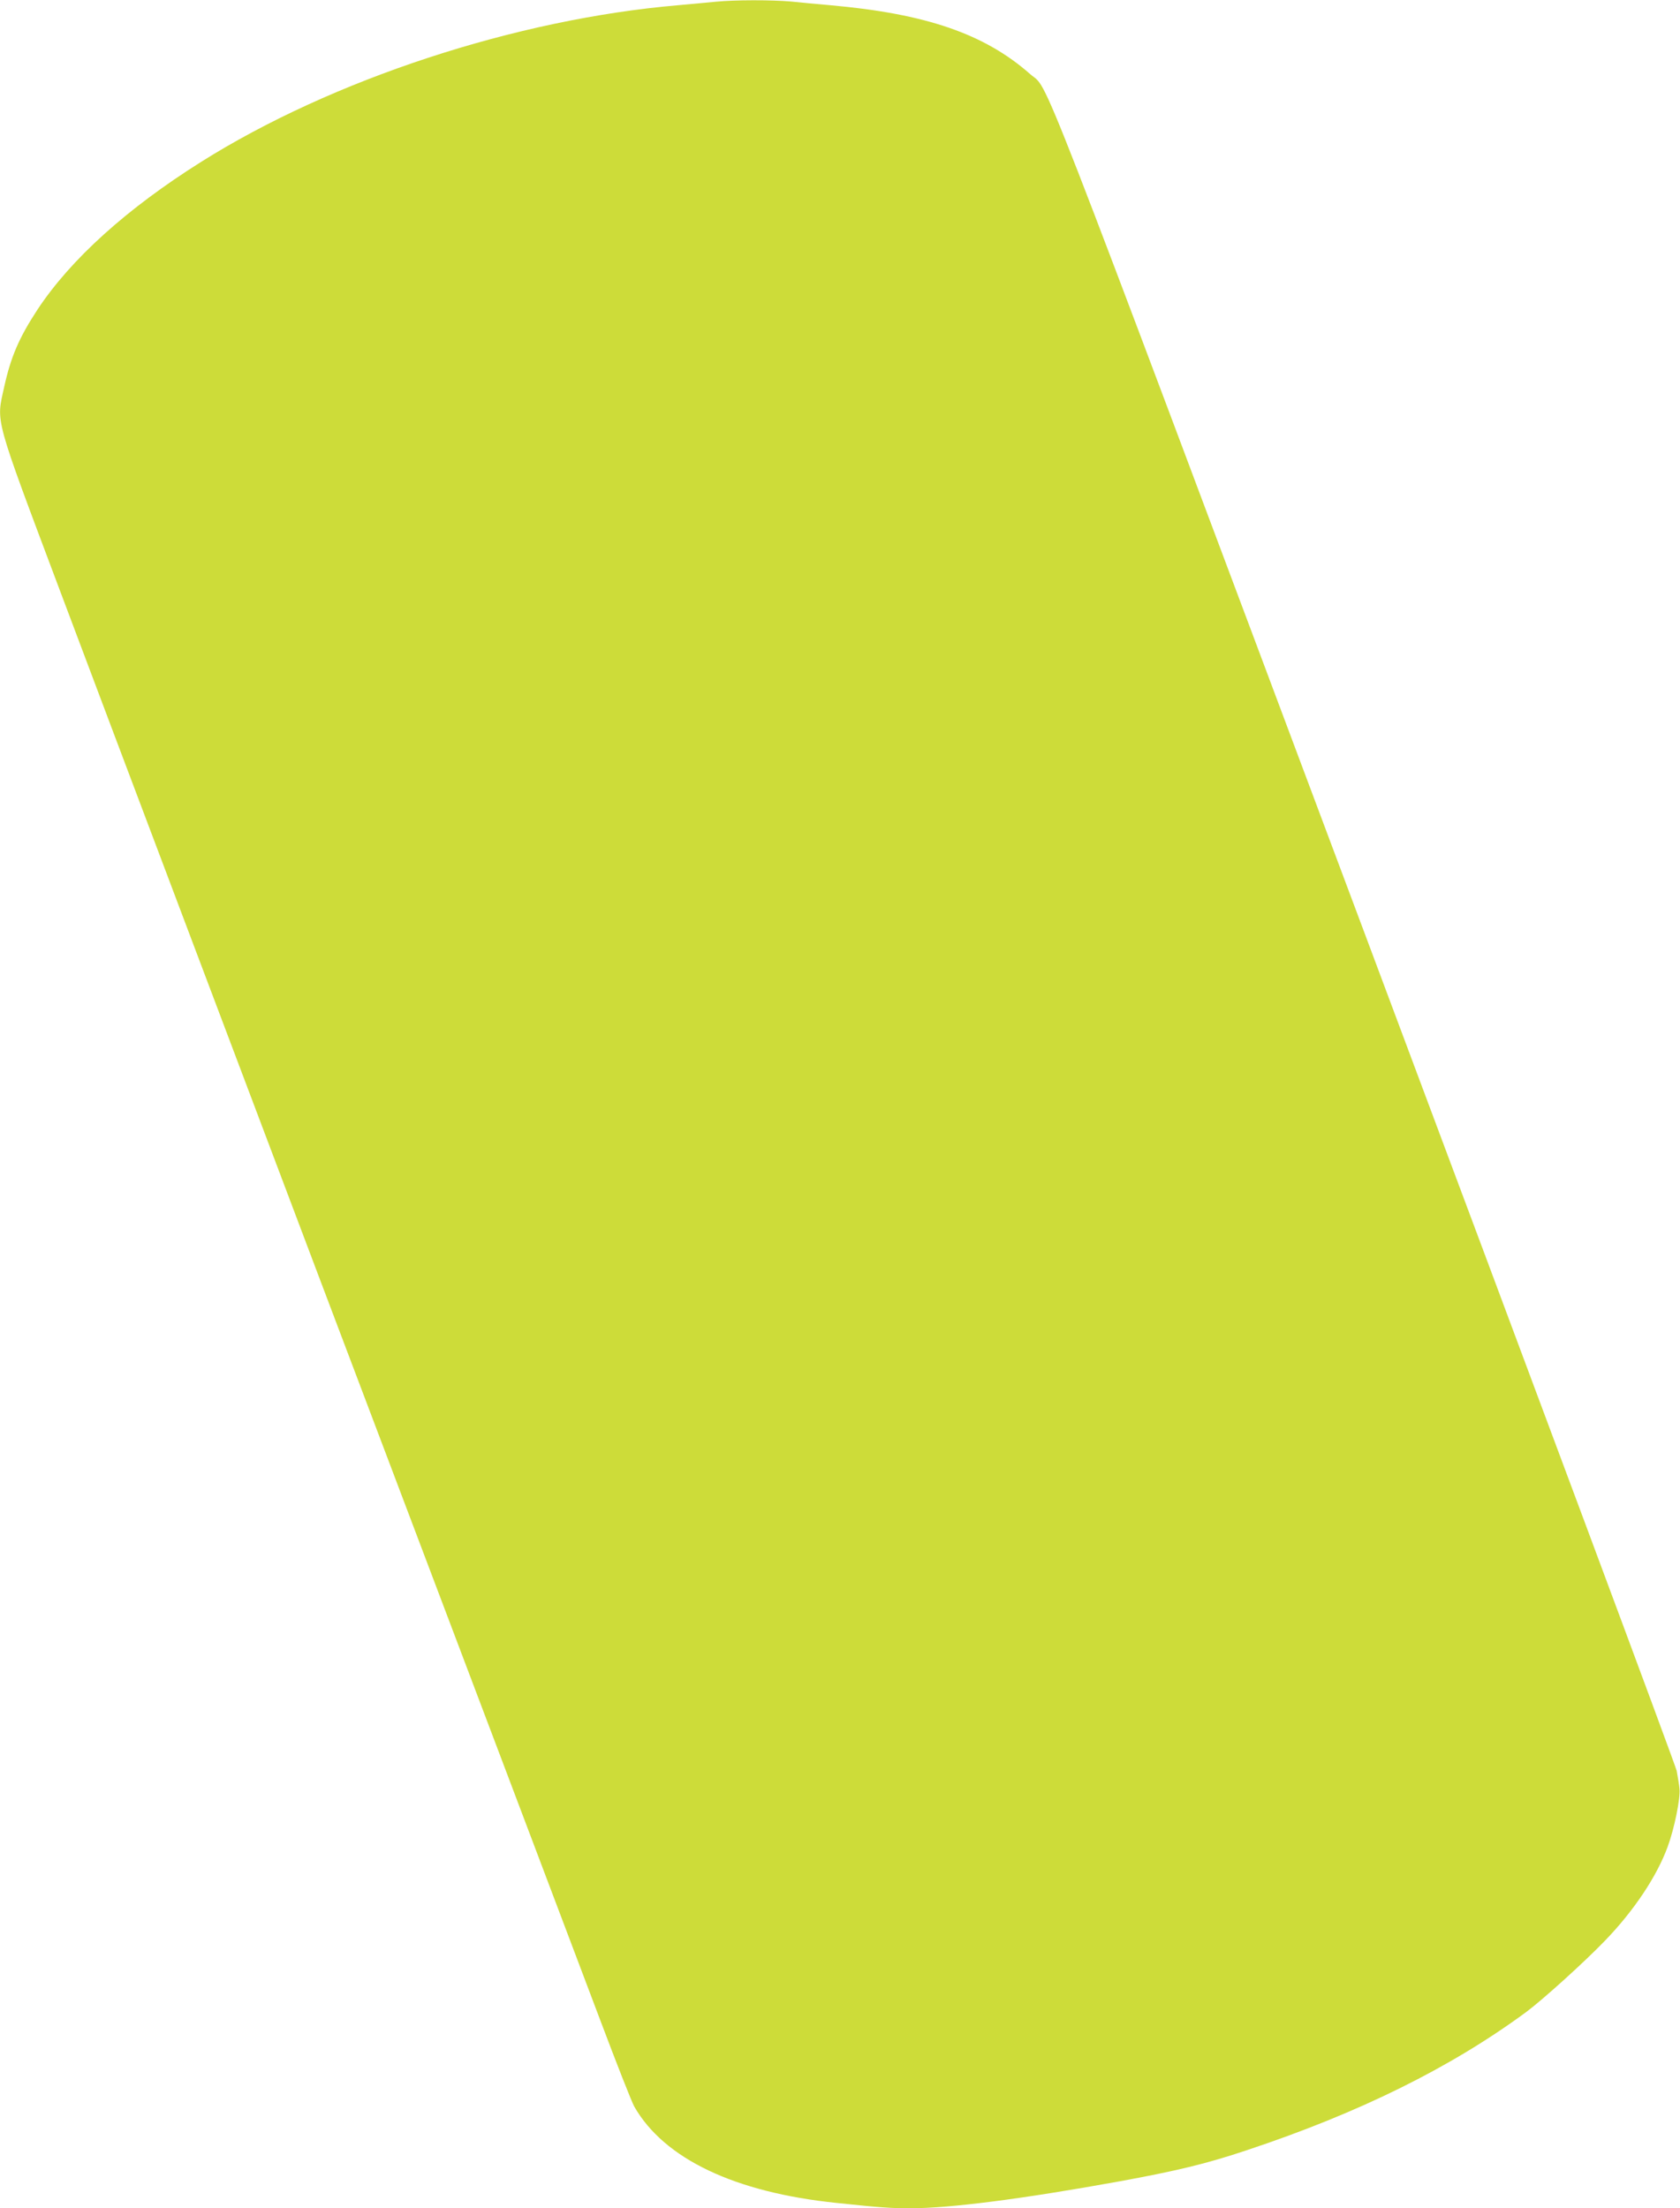 <?xml version="1.0" standalone="no"?>
<!DOCTYPE svg PUBLIC "-//W3C//DTD SVG 20010904//EN"
 "http://www.w3.org/TR/2001/REC-SVG-20010904/DTD/svg10.dtd">
<svg version="1.0" xmlns="http://www.w3.org/2000/svg"
 width="974pt" height="1280pt" viewBox="0 0 974 1280"
 preserveAspectRatio="xMidYMid meet">
<g transform="translate(0,1280) scale(0.1,-0.1)"
fill="#cddc39" stroke="none">
<path d="M4150 12790 c-41 -4 -138 -13 -215 -20 -942 -80 -2011 -431 -2770
-909 -431 -271 -756 -565 -948 -856 -106 -162 -154 -272 -193 -449 -46 -210
-63 -151 326 -1186 100 -267 450 -1194 777 -2060 555 -1471 792 -2096 1795
-4745 214 -566 466 -1232 560 -1480 93 -247 181 -470 195 -495 173 -303 582
-498 1173 -559 255 -27 318 -31 426 -31 230 0 652 54 1214 156 328 60 504 102
734 179 657 218 1188 481 1625 803 93 69 339 291 457 414 168 174 301 374 363
545 39 106 74 281 68 334 -2 24 -10 71 -16 104 -7 33 -823 2222 -1813 4865
-1955 5214 -1820 4868 -1935 4970 -265 234 -606 351 -1163 400 -69 6 -169 15
-223 21 -112 10 -327 10 -437 -1z"/>
</g>
</svg>
